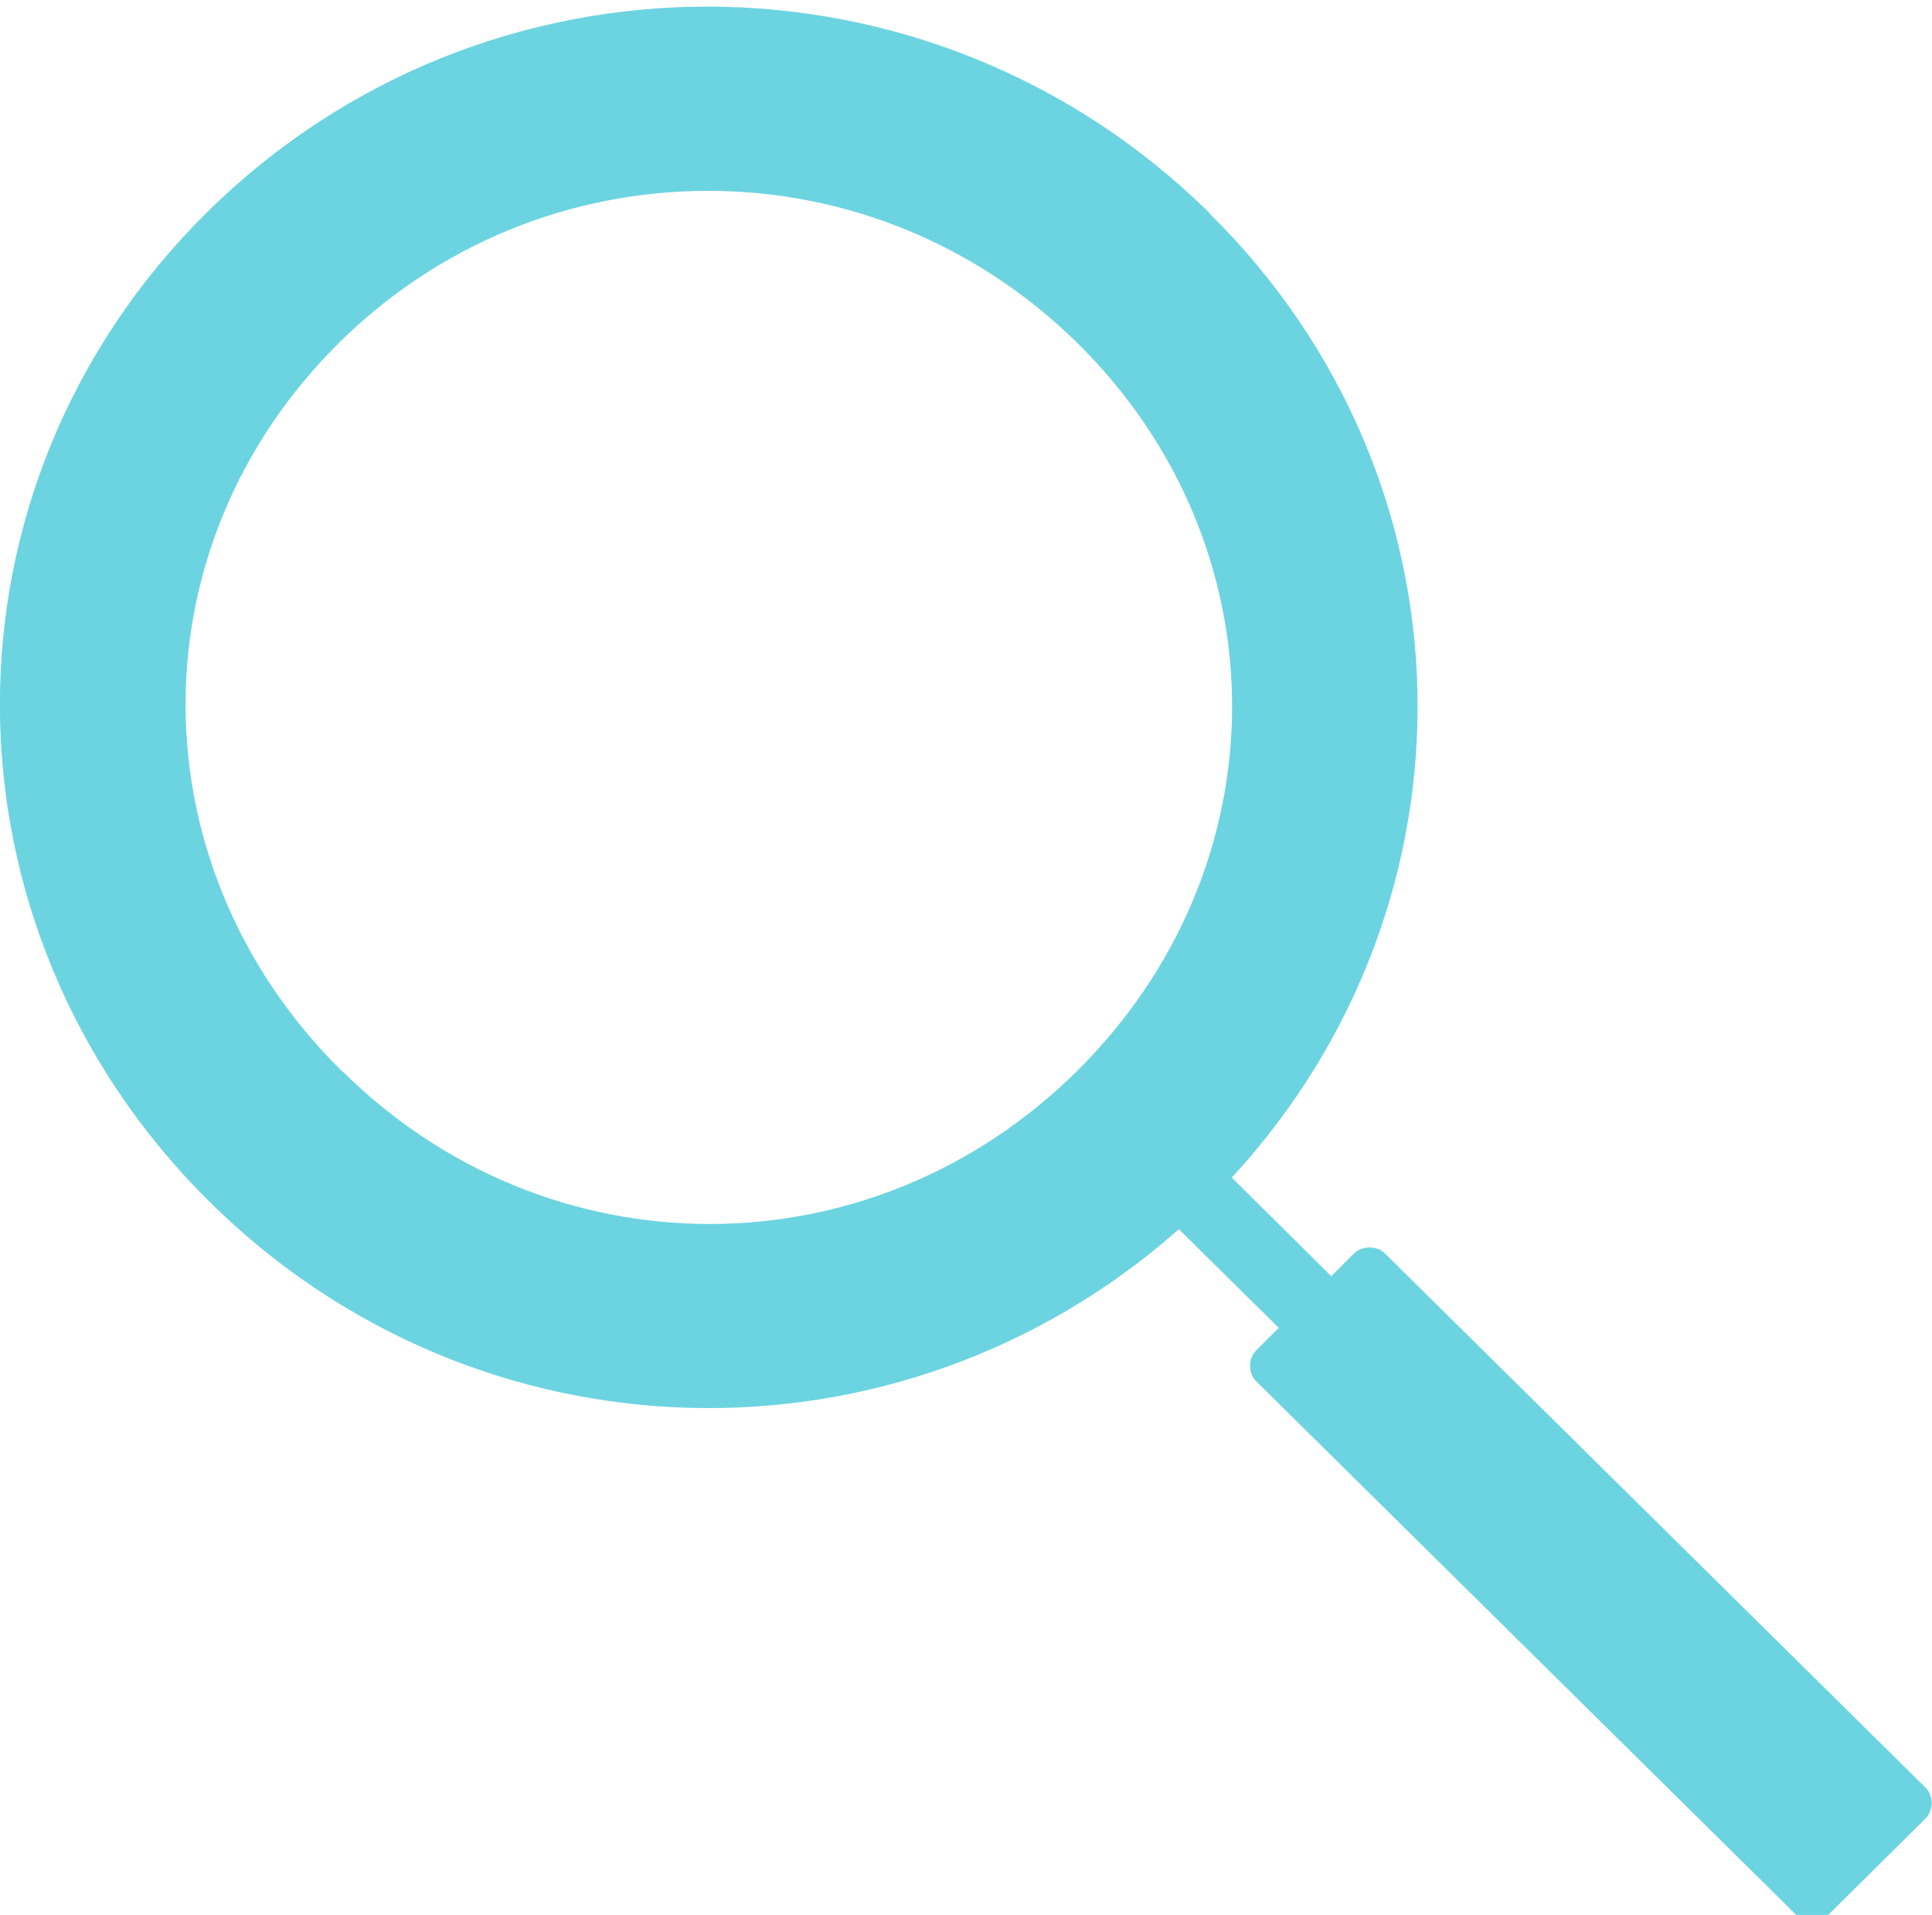 <?xml version="1.0" encoding="UTF-8"?>
<svg xmlns="http://www.w3.org/2000/svg" xmlns:xlink="http://www.w3.org/1999/xlink" id="Layer_1" version="1.1" viewBox="0 0 452.5 448.5">
  <defs>
    <style>
      .st0 {
        fill: none;
      }

      .st1 {
        fill: #6cd4e1;
      }

      .st2 {
        clip-path: url(#clippath);
      }
    </style>
    <clipPath id="clippath">
      <rect class="st0" y="1.5" width="452.5" height="448.5"></rect>
    </clipPath>
  </defs>
  <g class="st2">
    <path class="st1" d="M80.1,250.9c-48.6-48-48.9-123-.6-170.7,23.2-22.9,53.9-35.5,86.4-35.5s63.3,12.8,86.6,35.8c48.2,47.7,48.1,122.5-.3,170.4-48.2,47.7-123.8,47.7-172,0M283.4,50C218.2-14.4,113.7-14.7,48.5,49.7c-65.1,64.4-64.5,167.4.6,231.8,62.9,62.2,161.6,64.3,227,6.4l23.4,23.1-5.3,5.3c-1.9,1.9-1.9,5.3,0,7.2l126.6,125.1c1.9,1.9,5.4,1.9,7.3,0l22.9-22.7c1.9-1.9,1.9-5.3,0-7.2l-126.6-125.1c-1.9-1.9-5.4-1.9-7.3,0l-5.3,5.3-23.3-23.1c59.6-64.6,58.1-163.3-5.2-225.8"></path>
  </g>
</svg>
